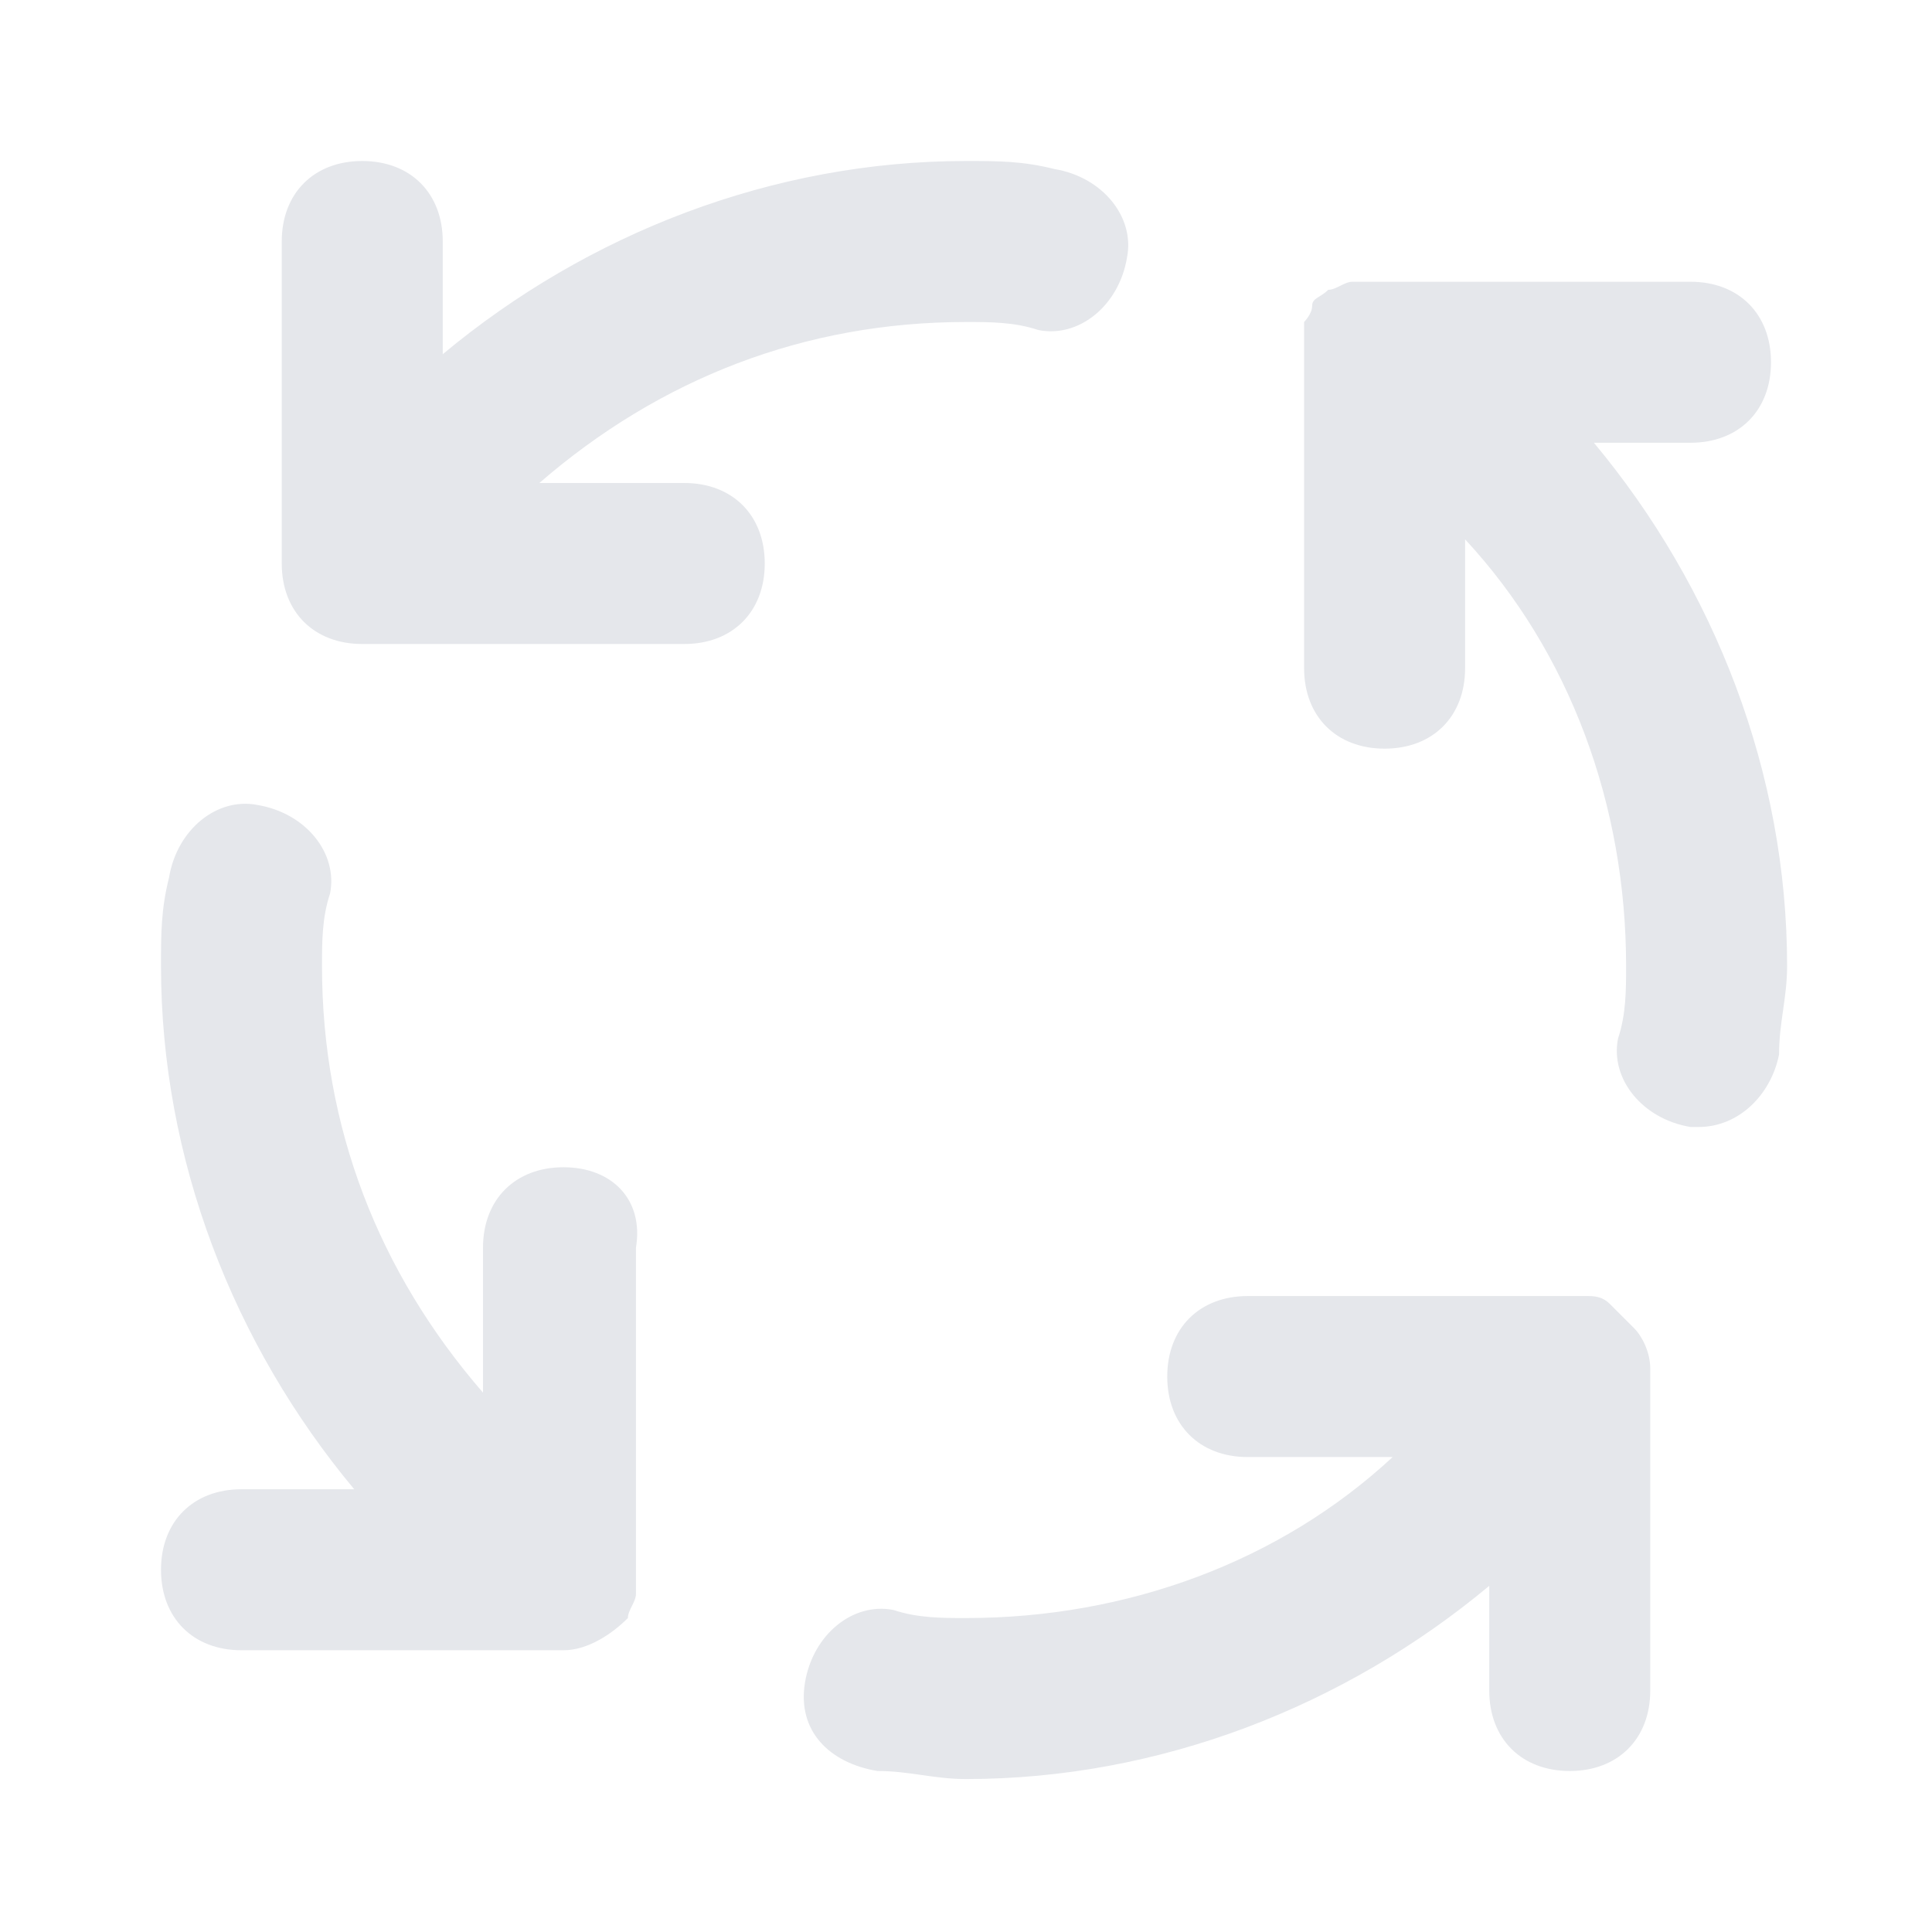 <?xml version="1.0" encoding="utf-8"?><!-- Uploaded to: SVG Repo, www.svgrepo.com, Generator: SVG Repo
Mixer Tools -->
<svg fill="#e5e7eb" width="800px" height="800px" viewBox="0 0 24 24"
    xmlns="http://www.w3.org/2000/svg" enable-background="new 0 0 24 24">
    <path
        d="M8.5,6H6.7C8.2,4.7,10,4,12,4c0.3,0,0.6,0,0.9,0.1c0,0,0,0,0,0c0.5,0.1,1-0.3,1.1-0.9c0.1-0.5-0.3-1-0.9-1.1C12.7,2,12.4,2,12,2C9.6,2,7.3,2.9,5.5,4.4V3c0-0.6-0.4-1-1-1s-1,0.4-1,1v4c0,0.6,0.4,1,1,1h4c0.6,0,1-0.4,1-1S9.1,6,8.5,6z M7,14.5c-0.6,0-1,0.4-1,1v1.8C4.7,15.8,4,14,4,12c0-0.3,0-0.6,0.1-0.9c0,0,0,0,0,0c0.1-0.5-0.3-1-0.9-1.1c-0.5-0.1-1,0.3-1.1,0.9C2,11.3,2,11.6,2,12c0,2.4,0.9,4.7,2.4,6.5H3c-0.6,0-1,0.4-1,1s0.4,1,1,1h4c0.3,0,0.6-0.2,0.8-0.4c0,0,0,0,0,0c0,0,0,0,0,0c0-0.1,0.1-0.2,0.1-0.3c0-0.1,0-0.1,0-0.2c0,0,0-0.1,0-0.1v-4C8,14.9,7.6,14.5,7,14.5z M21,5.5c0.6,0,1-0.4,1-1s-0.4-1-1-1h-4c-0.1,0-0.1,0-0.2,0c0,0,0,0,0,0c-0.1,0-0.2,0.1-0.3,0.1c0,0,0,0,0,0c-0.1,0.1-0.2,0.1-0.2,0.2c0,0,0,0,0,0c0,0,0,0,0,0c0,0.1-0.1,0.2-0.1,0.2c0,0.1,0,0.1,0,0.2c0,0,0,0.1,0,0.1v4c0,0.6,0.4,1,1,1s1-0.4,1-1V6.7c1.3,1.4,2,3.3,2,5.3c0,0.3,0,0.6-0.1,0.9c-0.1,0.5,0.3,1,0.9,1.1c0,0,0.1,0,0.1,0c0.5,0,0.9-0.4,1-0.9c0-0.4,0.1-0.7,0.1-1.1c0-2.4-0.9-4.7-2.4-6.5H21z M20.3,16.5c-0.1-0.1-0.2-0.2-0.3-0.3c0,0,0,0,0,0c0,0,0,0,0,0c-0.1-0.1-0.2-0.1-0.3-0.1c0,0-0.1,0-0.1,0c0,0-0.1,0-0.1,0h-4c-0.6,0-1,0.4-1,1s0.4,1,1,1h1.8c-1.4,1.3-3.3,2-5.3,2c-0.3,0-0.6,0-0.9-0.1c0,0,0,0,0,0c-0.5-0.1-1,0.3-1.1,0.9s0.3,1,0.9,1.1c0.4,0,0.7,0.1,1.1,0.1c2.4,0,4.7-0.9,6.5-2.4V21c0,0.6,0.4,1,1,1s1-0.4,1-1v-4C20.5,16.8,20.4,16.6,20.3,16.5C20.3,16.5,20.3,16.5,20.3,16.5z" />
</svg>